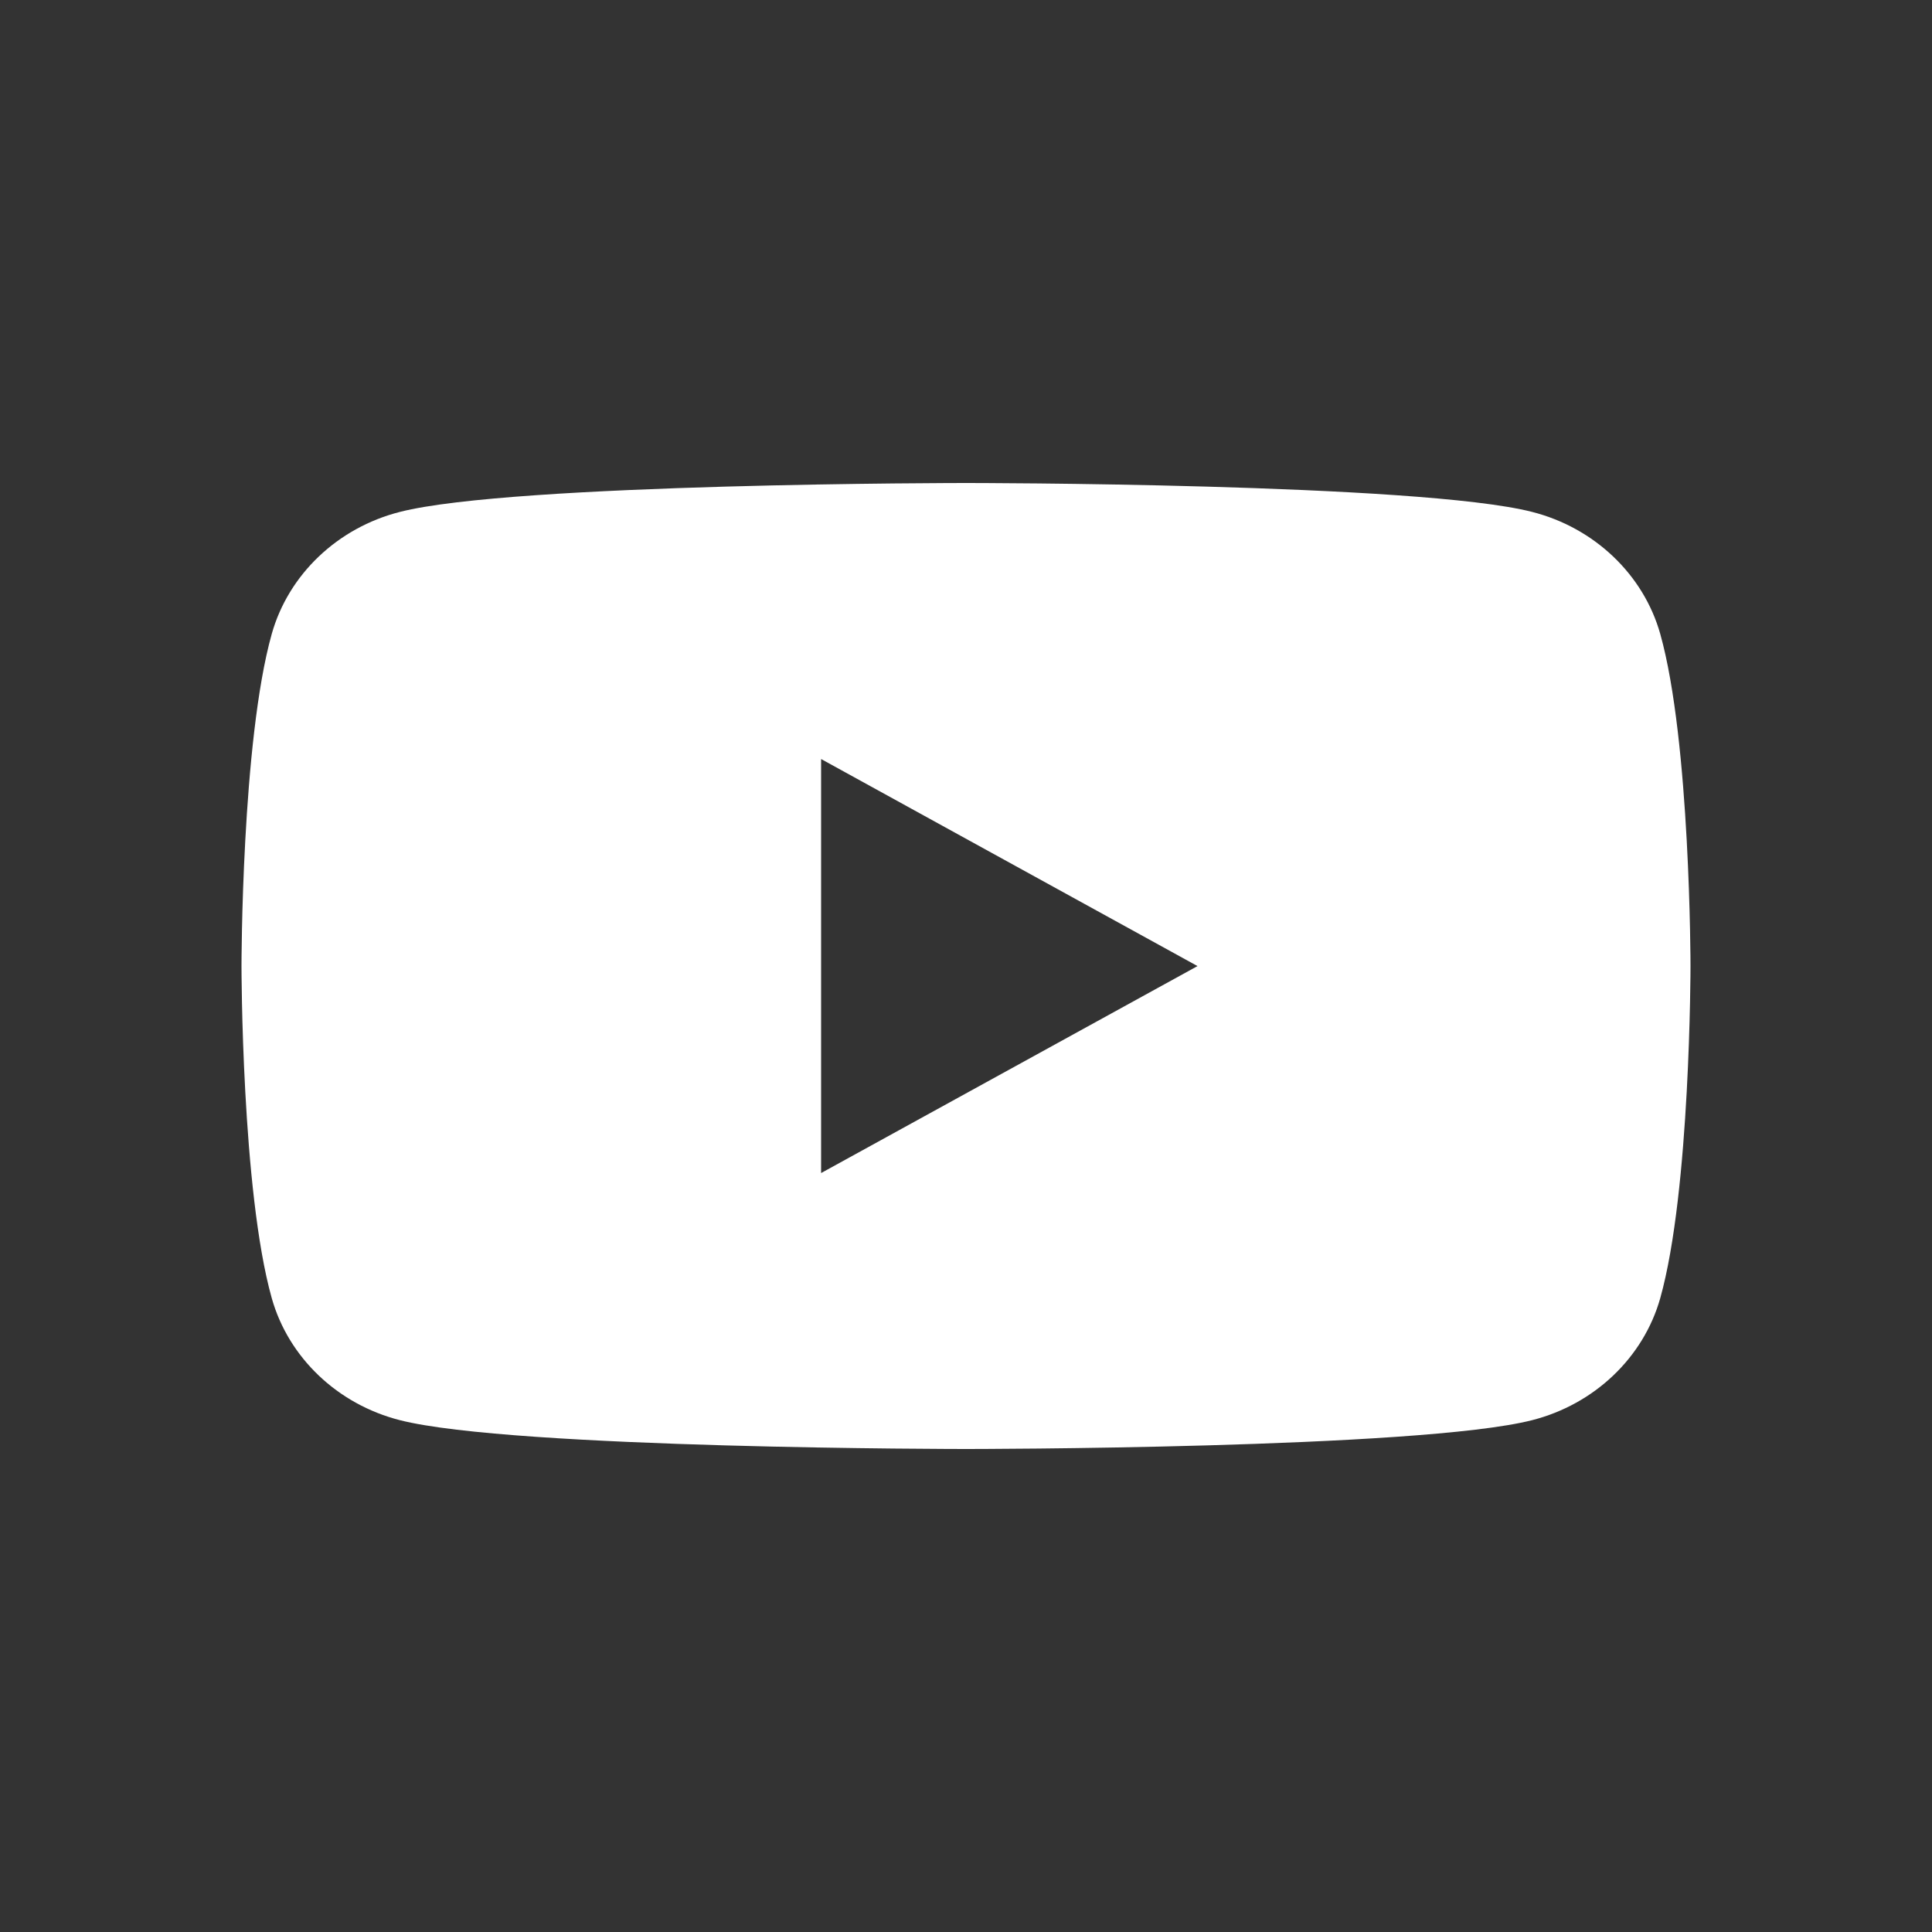 <svg width="24" height="24" viewBox="0 0 24 24" fill="none" xmlns="http://www.w3.org/2000/svg">
<rect x="0" y="0" width="24" height="24" fill="#333333" stroke="none"/>
<path fill-rule="evenodd" clip-rule="evenodd" d="M19.032 6.359C19.806 6.556 20.416 7.137 20.624 7.874C21 9.211 21 12 21 12C21 12 21 14.79 20.624 16.127C20.416 16.864 19.806 17.445 19.032 17.642C17.628 18 12 18 12 18C12 18 6.371 18 4.968 17.642C4.193 17.445 3.584 16.864 3.376 16.127C3 14.79 3 12 3 12C3 12 3 9.211 3.376 7.874C3.584 7.137 4.193 6.556 4.968 6.359C6.371 6 12 6 12 6C12 6 17.628 6 19.032 6.359ZM10.2 9.429V14.572L14.876 12.001L10.2 9.429Z" fill="white"/>
</svg>
